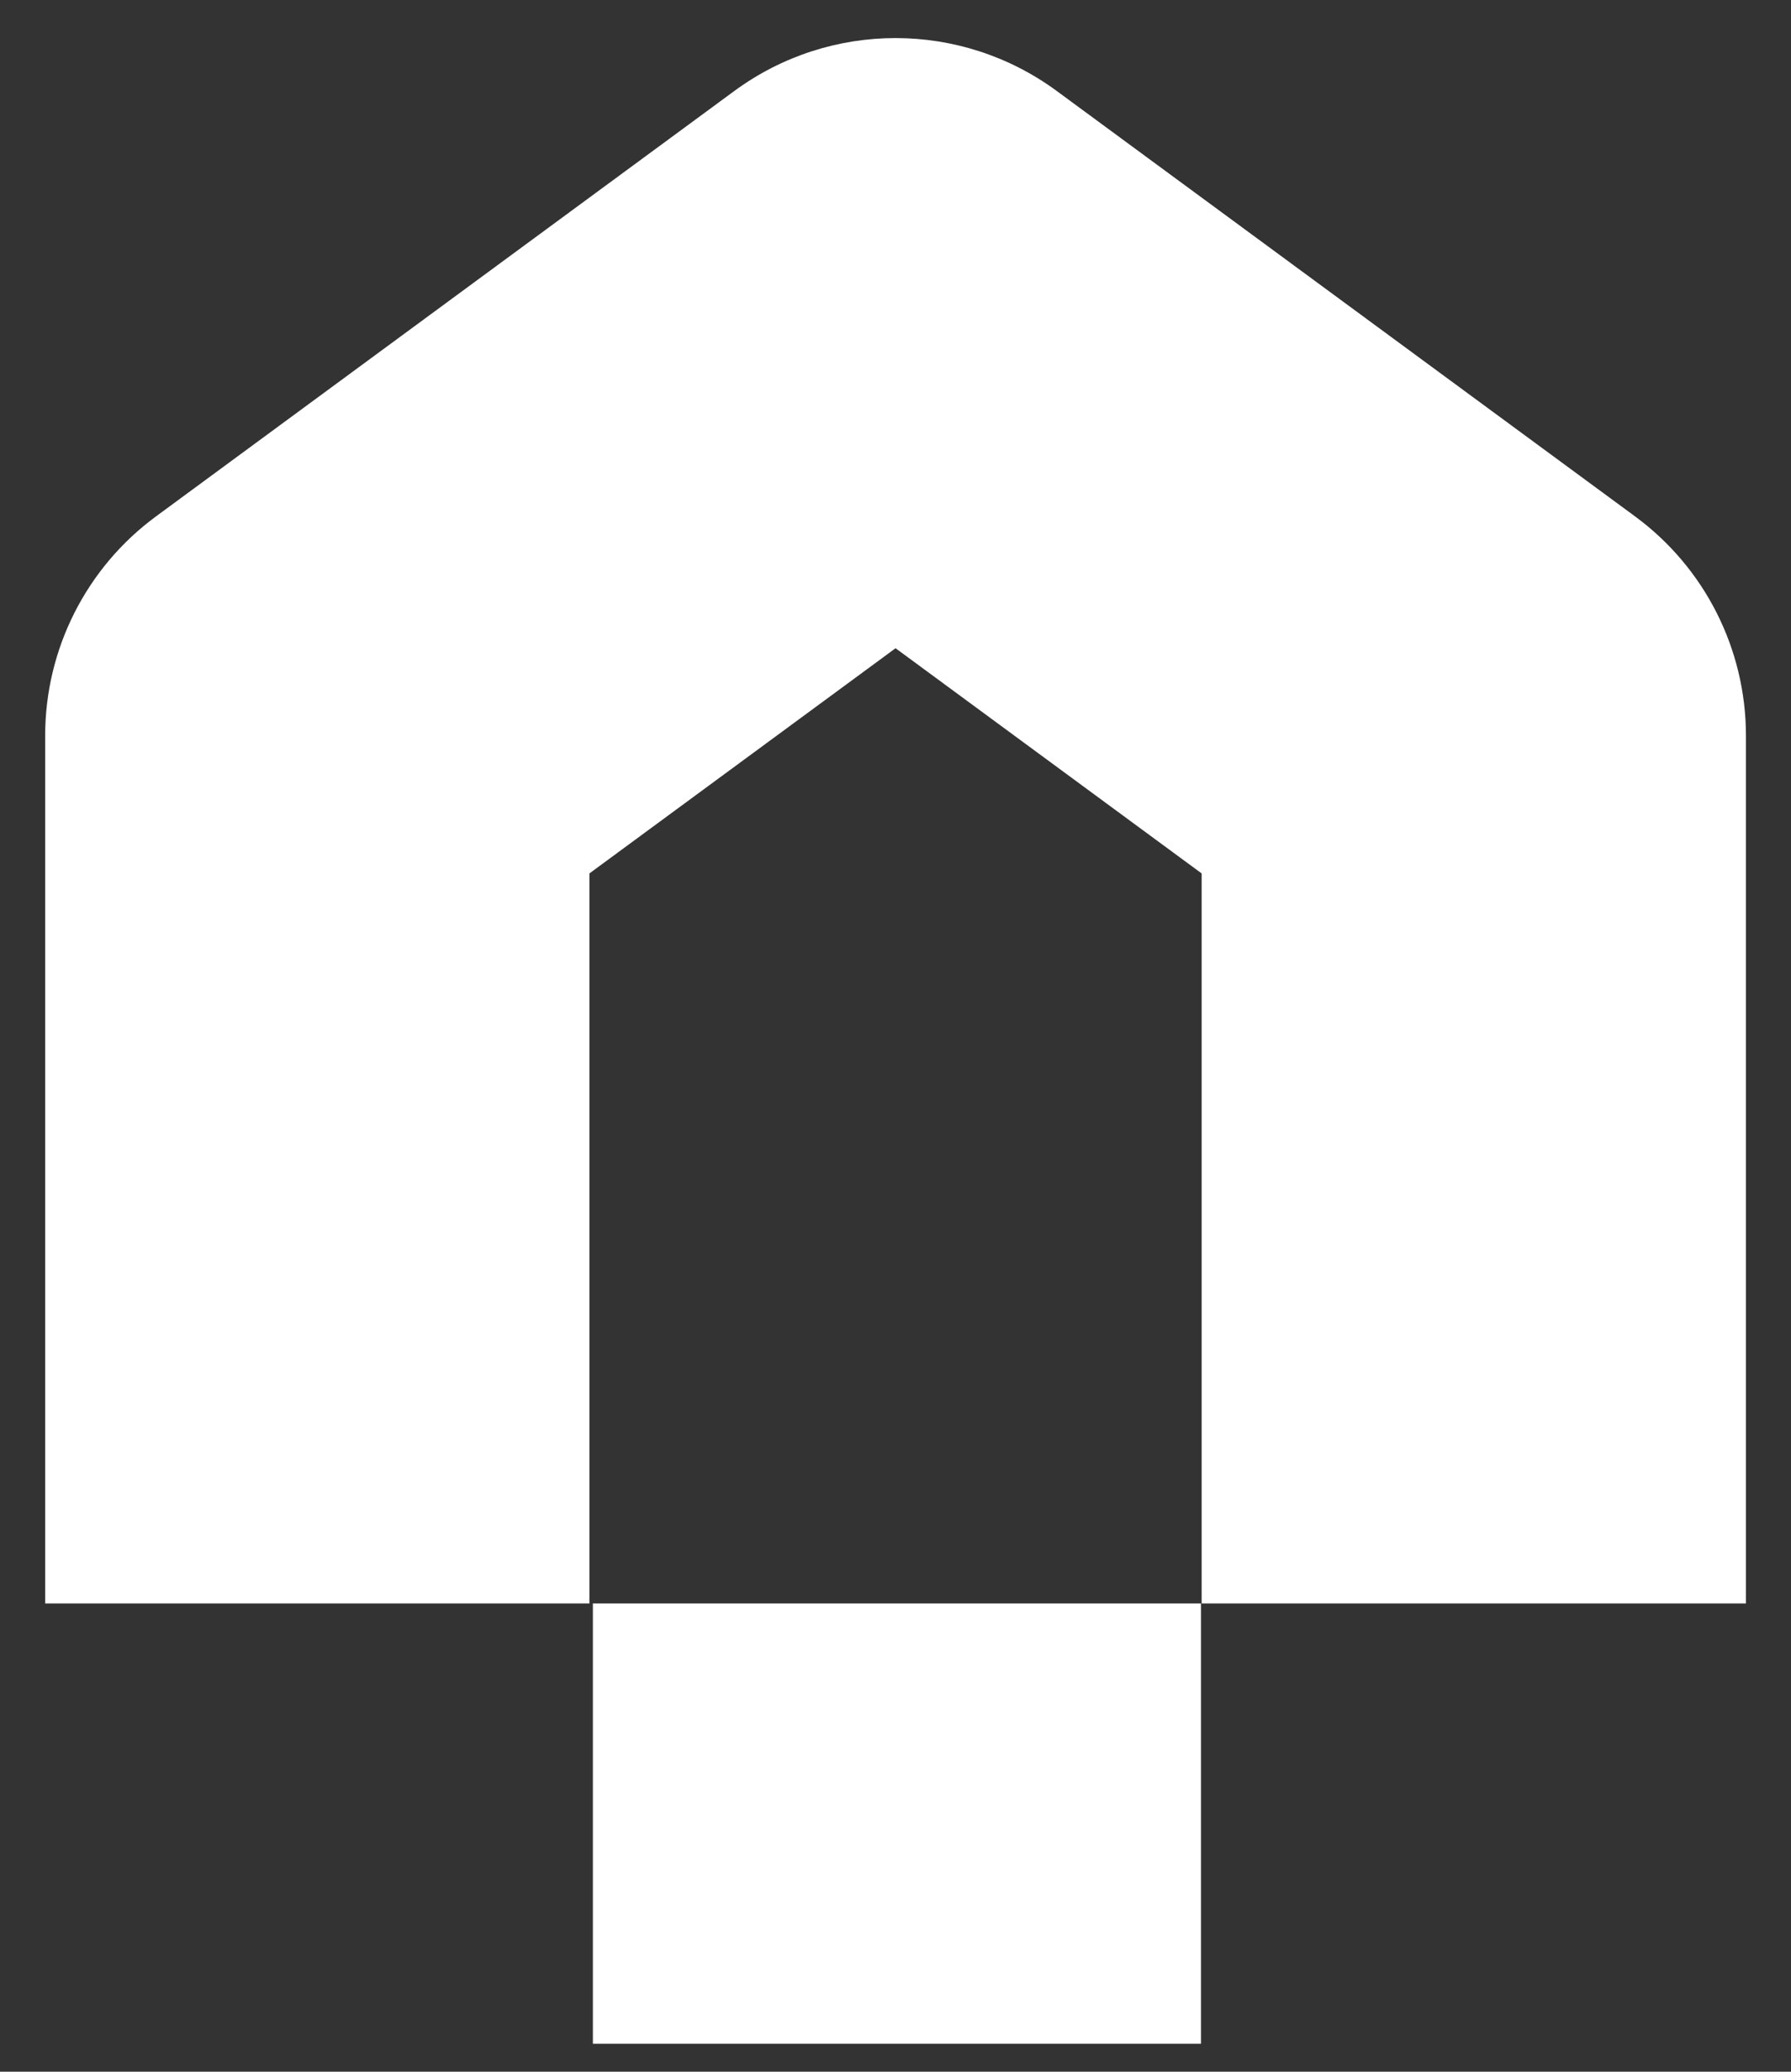 <svg width="32" height="37" viewBox="0 0 32 37" fill="none" xmlns="http://www.w3.org/2000/svg">
<rect x="0" y="0" width="32" height="37" fill="#333333" stroke="none"/>
<path fill-rule="evenodd" clip-rule="evenodd" d="M13.12 1.625C14.834 0.365 17.167 0.365 18.881 1.625L29.213 9.222C30.459 10.138 31.195 11.592 31.195 13.139V28.637H21.47V15.599L16.001 11.577L10.531 15.599V28.637H0.807V13.139C0.807 11.592 1.542 10.138 2.788 9.222L13.12 1.625Z" fill="white"/>
<rect x="10.593" y="28.637" width="10.865" height="7.863" fill="white"/>
</svg>
